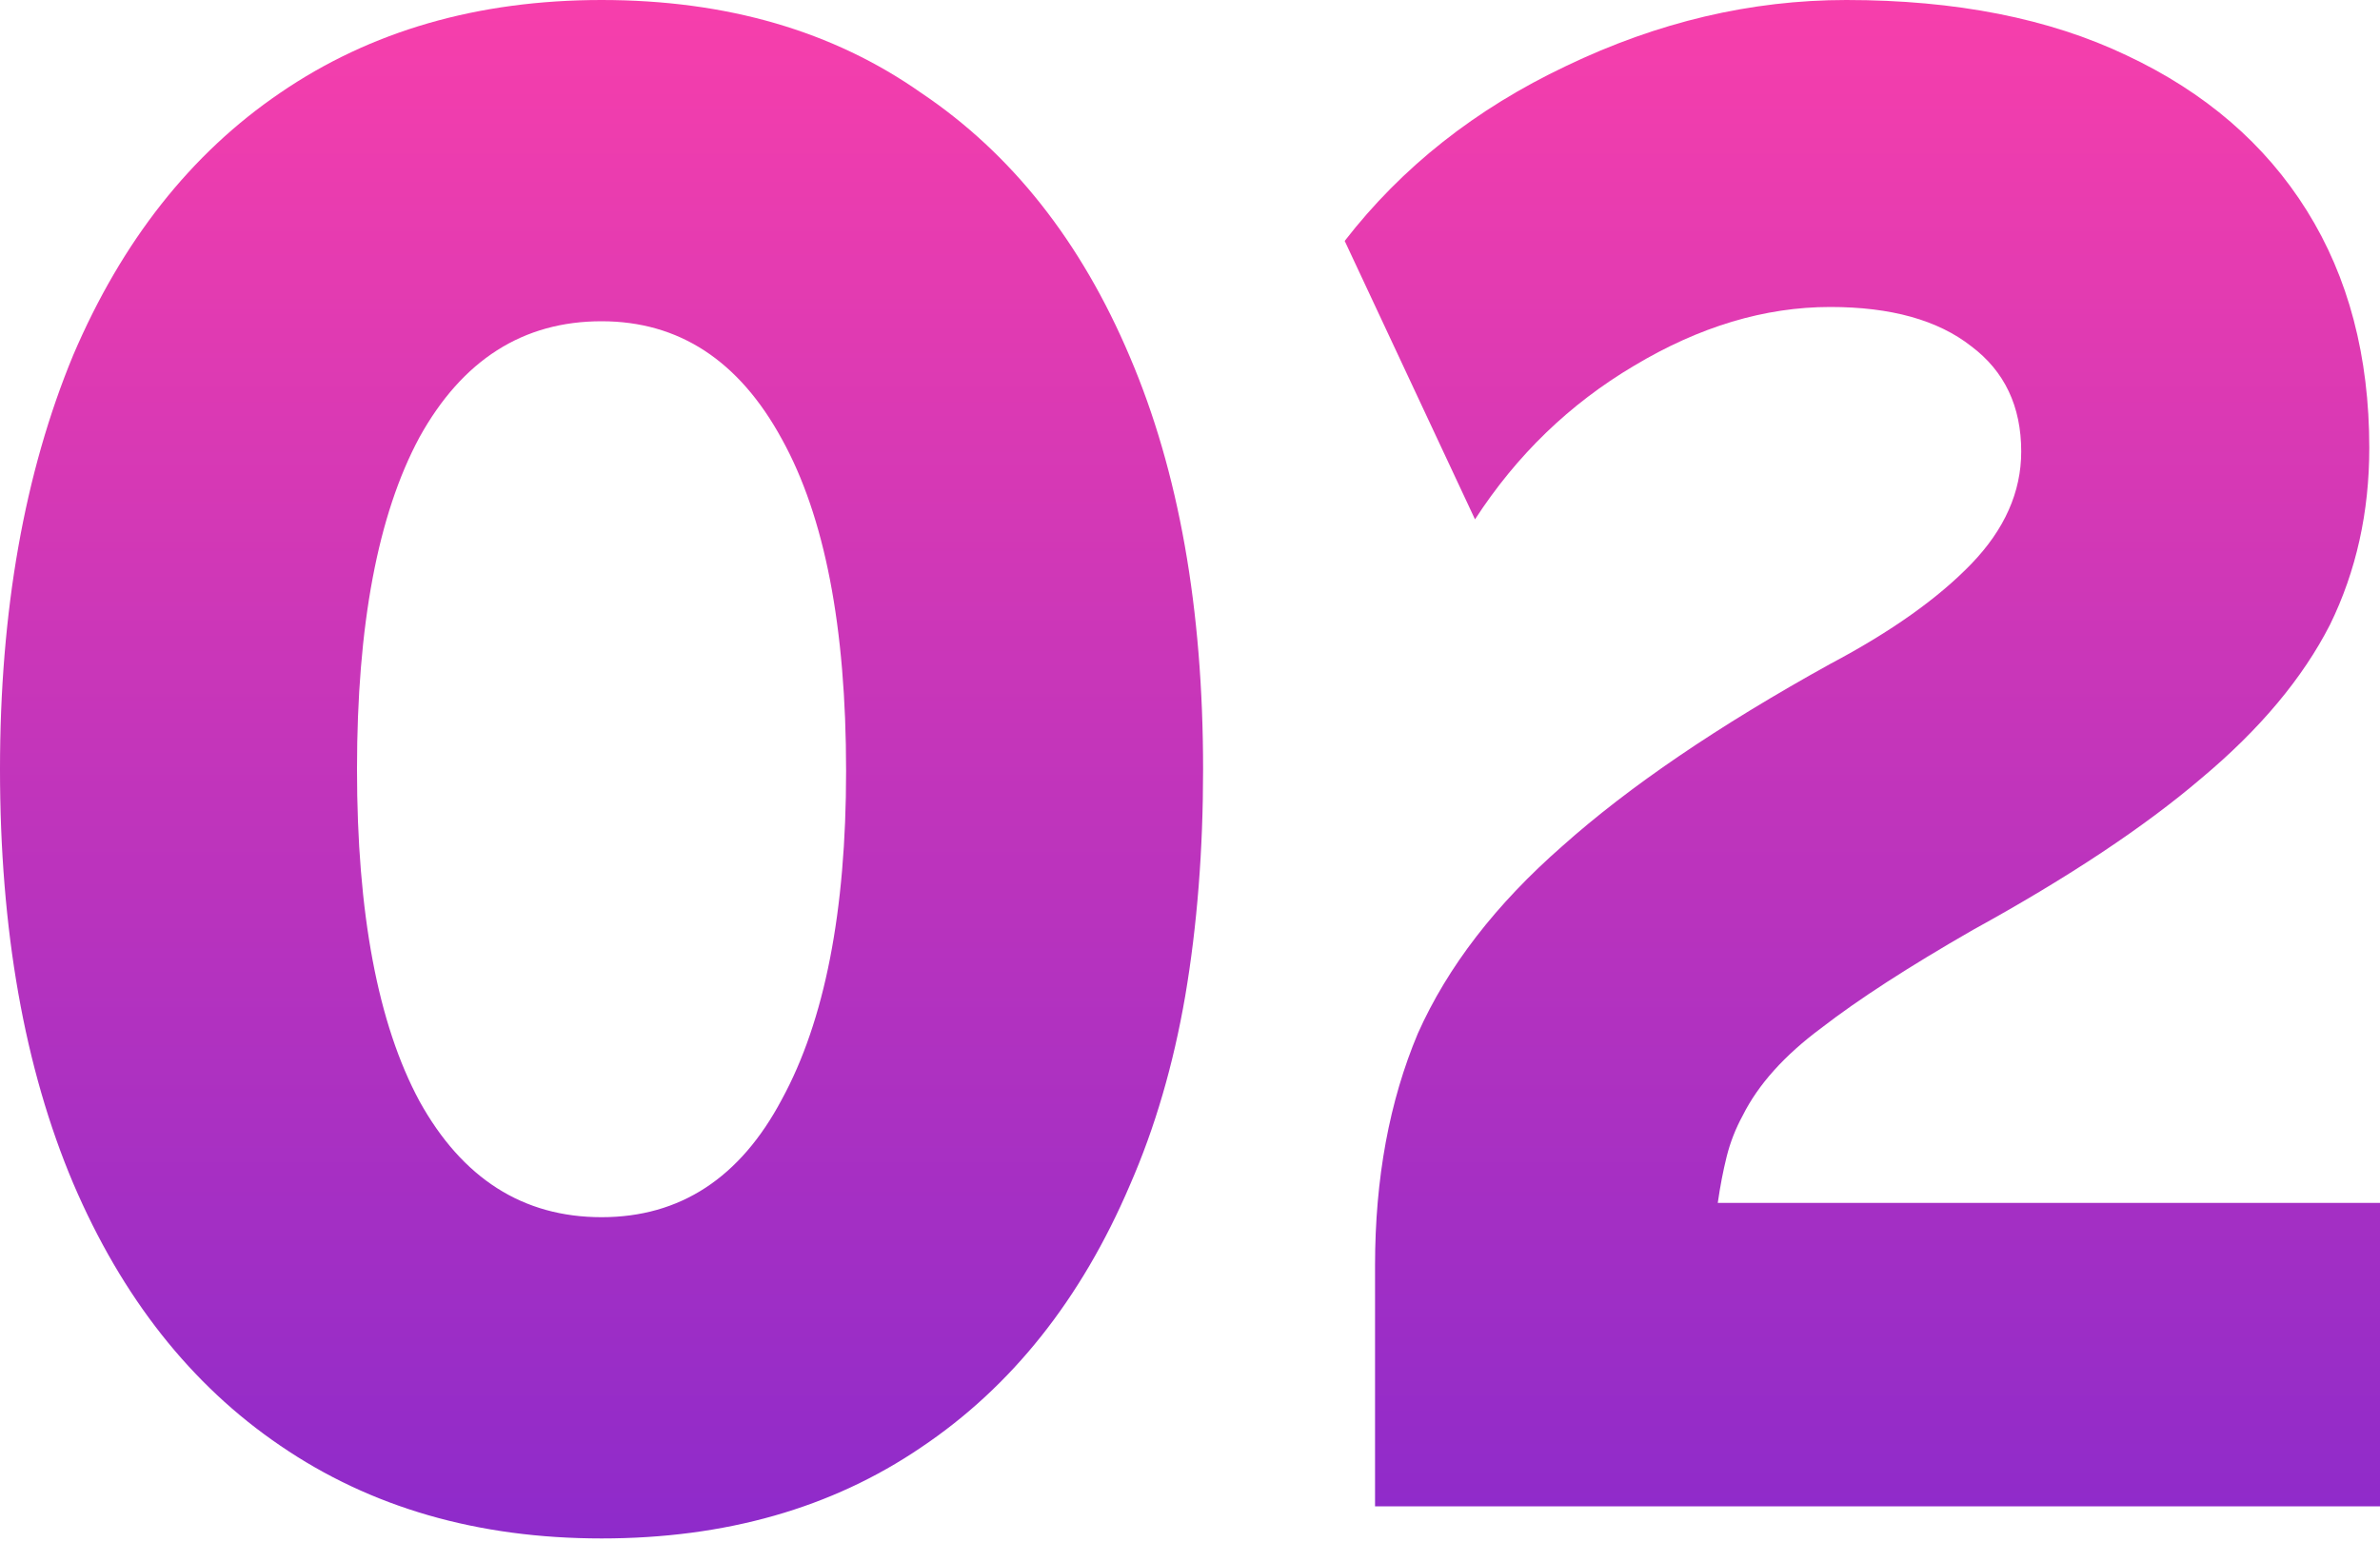 <svg width="64" height="42" viewBox="0 0 64 42" fill="none" xmlns="http://www.w3.org/2000/svg">
<g clip-path="url(#clip0_285_119)">
<path d="M36.16 6.48C37.696 4.496 39.68 2.928 42.112 1.776C44.576 0.592 47.088 0 49.648 0C52.592 0 55.104 0.496 57.184 1.488C59.296 2.48 60.912 3.872 62.032 5.664C63.152 7.456 63.712 9.584 63.712 12.048C63.712 13.776 63.36 15.36 62.656 16.8C61.92 18.24 60.768 19.616 59.2 20.928C57.664 22.24 55.616 23.6 53.056 25.008C51.328 26 49.968 26.88 48.976 27.648C47.984 28.384 47.28 29.168 46.864 30C46.672 30.352 46.528 30.72 46.432 31.104C46.336 31.488 46.256 31.904 46.192 32.352H64V40.512H36.976V34.032C36.976 31.696 37.36 29.616 38.128 27.792C38.928 26 40.224 24.32 42.016 22.752C43.808 21.152 46.208 19.52 49.216 17.856C50.848 16.992 52.112 16.096 53.008 15.168C53.904 14.24 54.352 13.232 54.352 12.144C54.352 10.928 53.904 9.984 53.008 9.312C52.112 8.608 50.848 8.256 49.216 8.256C47.456 8.256 45.696 8.784 43.936 9.84C42.208 10.864 40.784 12.24 39.664 13.968L36.16 6.48Z" fill="url(#paint0_linear_285_119)"/>
<path d="M0 20.688C0 16.432 0.656 12.72 1.968 9.552C3.28 6.48 5.136 4.128 7.536 2.496C9.968 0.832 12.848 0 16.176 0C19.536 0 22.4 0.832 24.768 2.496C27.2 4.128 29.072 6.496 30.384 9.6C31.696 12.672 32.352 16.368 32.352 20.688C32.352 22.864 32.192 24.896 31.872 26.784C31.552 28.64 31.056 30.336 30.384 31.872C29.072 34.944 27.2 37.296 24.768 38.928C22.368 40.56 19.504 41.376 16.176 41.376C12.848 41.376 9.968 40.544 7.536 38.88C5.136 37.248 3.28 34.896 1.968 31.824C0.656 28.72 0 25.008 0 20.688ZM9.6 20.688C9.6 24.56 10.16 27.536 11.28 29.616C12.432 31.696 14.064 32.736 16.176 32.736C18.288 32.736 19.904 31.68 21.024 29.568C22.176 27.456 22.752 24.512 22.752 20.736C22.752 16.864 22.176 13.888 21.024 11.808C19.872 9.696 18.256 8.64 16.176 8.64C14.064 8.64 12.432 9.68 11.28 11.76C10.16 13.84 9.6 16.816 9.6 20.688Z" fill="url(#paint1_linear_285_119)"/>
</g>
<defs>
<linearGradient id="paint0_linear_285_119" x1="32.065" y1="-3.168" x2="32.065" y2="44.832" gradientUnits="userSpaceOnUse">
<stop stop-color="#FF40A9"/>
<stop offset="1" stop-color="#8529CD"/>
</linearGradient>
<linearGradient id="paint1_linear_285_119" x1="32.176" y1="-3.168" x2="32.176" y2="44.832" gradientUnits="userSpaceOnUse">
<stop stop-color="#FF40A9"/>
<stop offset="1" stop-color="#8529CD"/>
</linearGradient>
<clipPath id="clip0_285_119">
<rect width="64" height="42" fill="white"/>
</clipPath>
</defs>
</svg>
